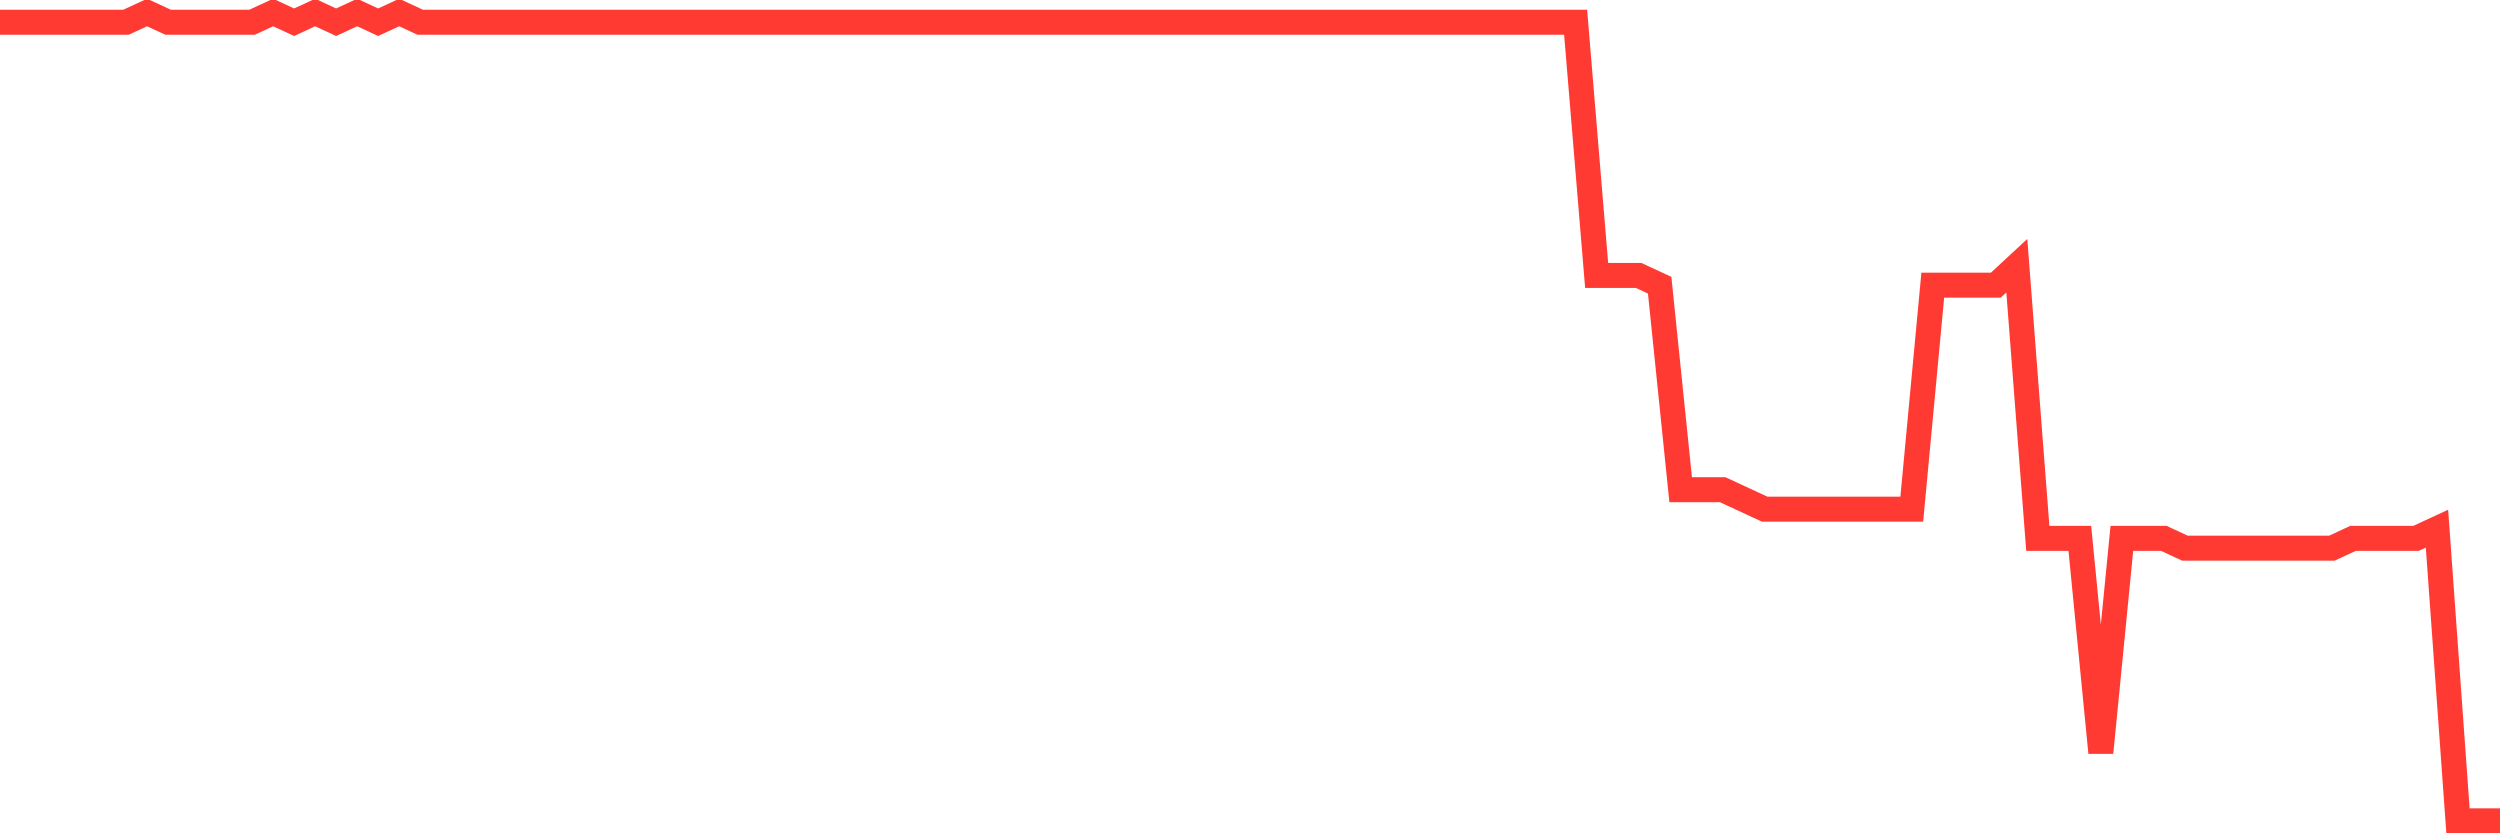<svg
  xmlns="http://www.w3.org/2000/svg"
  xmlns:xlink="http://www.w3.org/1999/xlink"
  width="120"
  height="40"
  viewBox="0 0 120 40"
  preserveAspectRatio="none"
>
  <polyline
    points="0,1.067 1.008,1.067 2.017,1.067 3.025,1.067 4.034,1.067 5.042,1.067 6.05,1.067 7.059,0.6 8.067,1.067 9.076,1.067 10.084,1.067 11.092,1.067 12.101,1.067 13.109,0.6 14.118,1.067 15.126,0.6 16.134,1.067 17.143,0.6 18.151,1.067 19.16,0.6 20.168,1.067 21.176,1.067 22.185,1.067 23.193,1.067 24.202,1.067 25.21,1.067 26.218,1.067 27.227,1.067 28.235,1.067 29.244,1.067 30.252,1.067 31.261,1.067 32.269,1.067 33.277,1.067 34.286,1.067 35.294,1.067 36.303,1.067 37.311,1.067 38.319,1.067 39.328,1.067 40.336,1.067 41.345,1.067 42.353,1.067 43.361,1.067 44.37,1.067 45.378,1.067 46.387,1.067 47.395,1.067 48.403,1.067 49.412,1.067 50.42,1.067 51.429,1.067 52.437,1.067 53.445,1.067 54.454,1.067 55.462,1.067 56.471,1.067 57.479,1.067 58.487,1.067 59.496,1.067 60.504,1.067 61.513,1.067 62.521,1.067 63.529,1.067 64.538,1.067 65.546,1.067 66.555,1.067 67.563,1.067 68.571,1.067 69.58,1.067 70.588,1.067 71.597,1.067 72.605,1.067 73.613,1.067 74.622,1.067 75.63,1.067 76.639,13.222 77.647,13.222 78.655,13.222 79.664,13.689 80.672,23.506 81.681,23.506 82.689,23.506 83.697,23.973 84.706,24.441 85.714,24.441 86.723,24.441 87.731,24.441 88.739,24.441 89.748,24.441 90.756,24.441 91.765,24.441 92.773,13.689 93.782,13.689 94.79,13.689 95.798,13.689 96.807,12.754 97.815,25.843 98.824,25.843 99.832,25.843 100.84,36.128 101.849,25.843 102.857,25.843 103.866,25.843 104.874,26.311 105.882,26.311 106.891,26.311 107.899,26.311 108.908,26.311 109.916,26.311 110.924,26.311 111.933,26.311 112.941,25.843 113.95,25.843 114.958,25.843 115.966,25.843 116.975,25.376 117.983,39.4 118.992,39.4 120,39.4"
    fill="none"
    stroke="#ff3a33"
    stroke-width="1.2"
  >
  </polyline>
</svg>